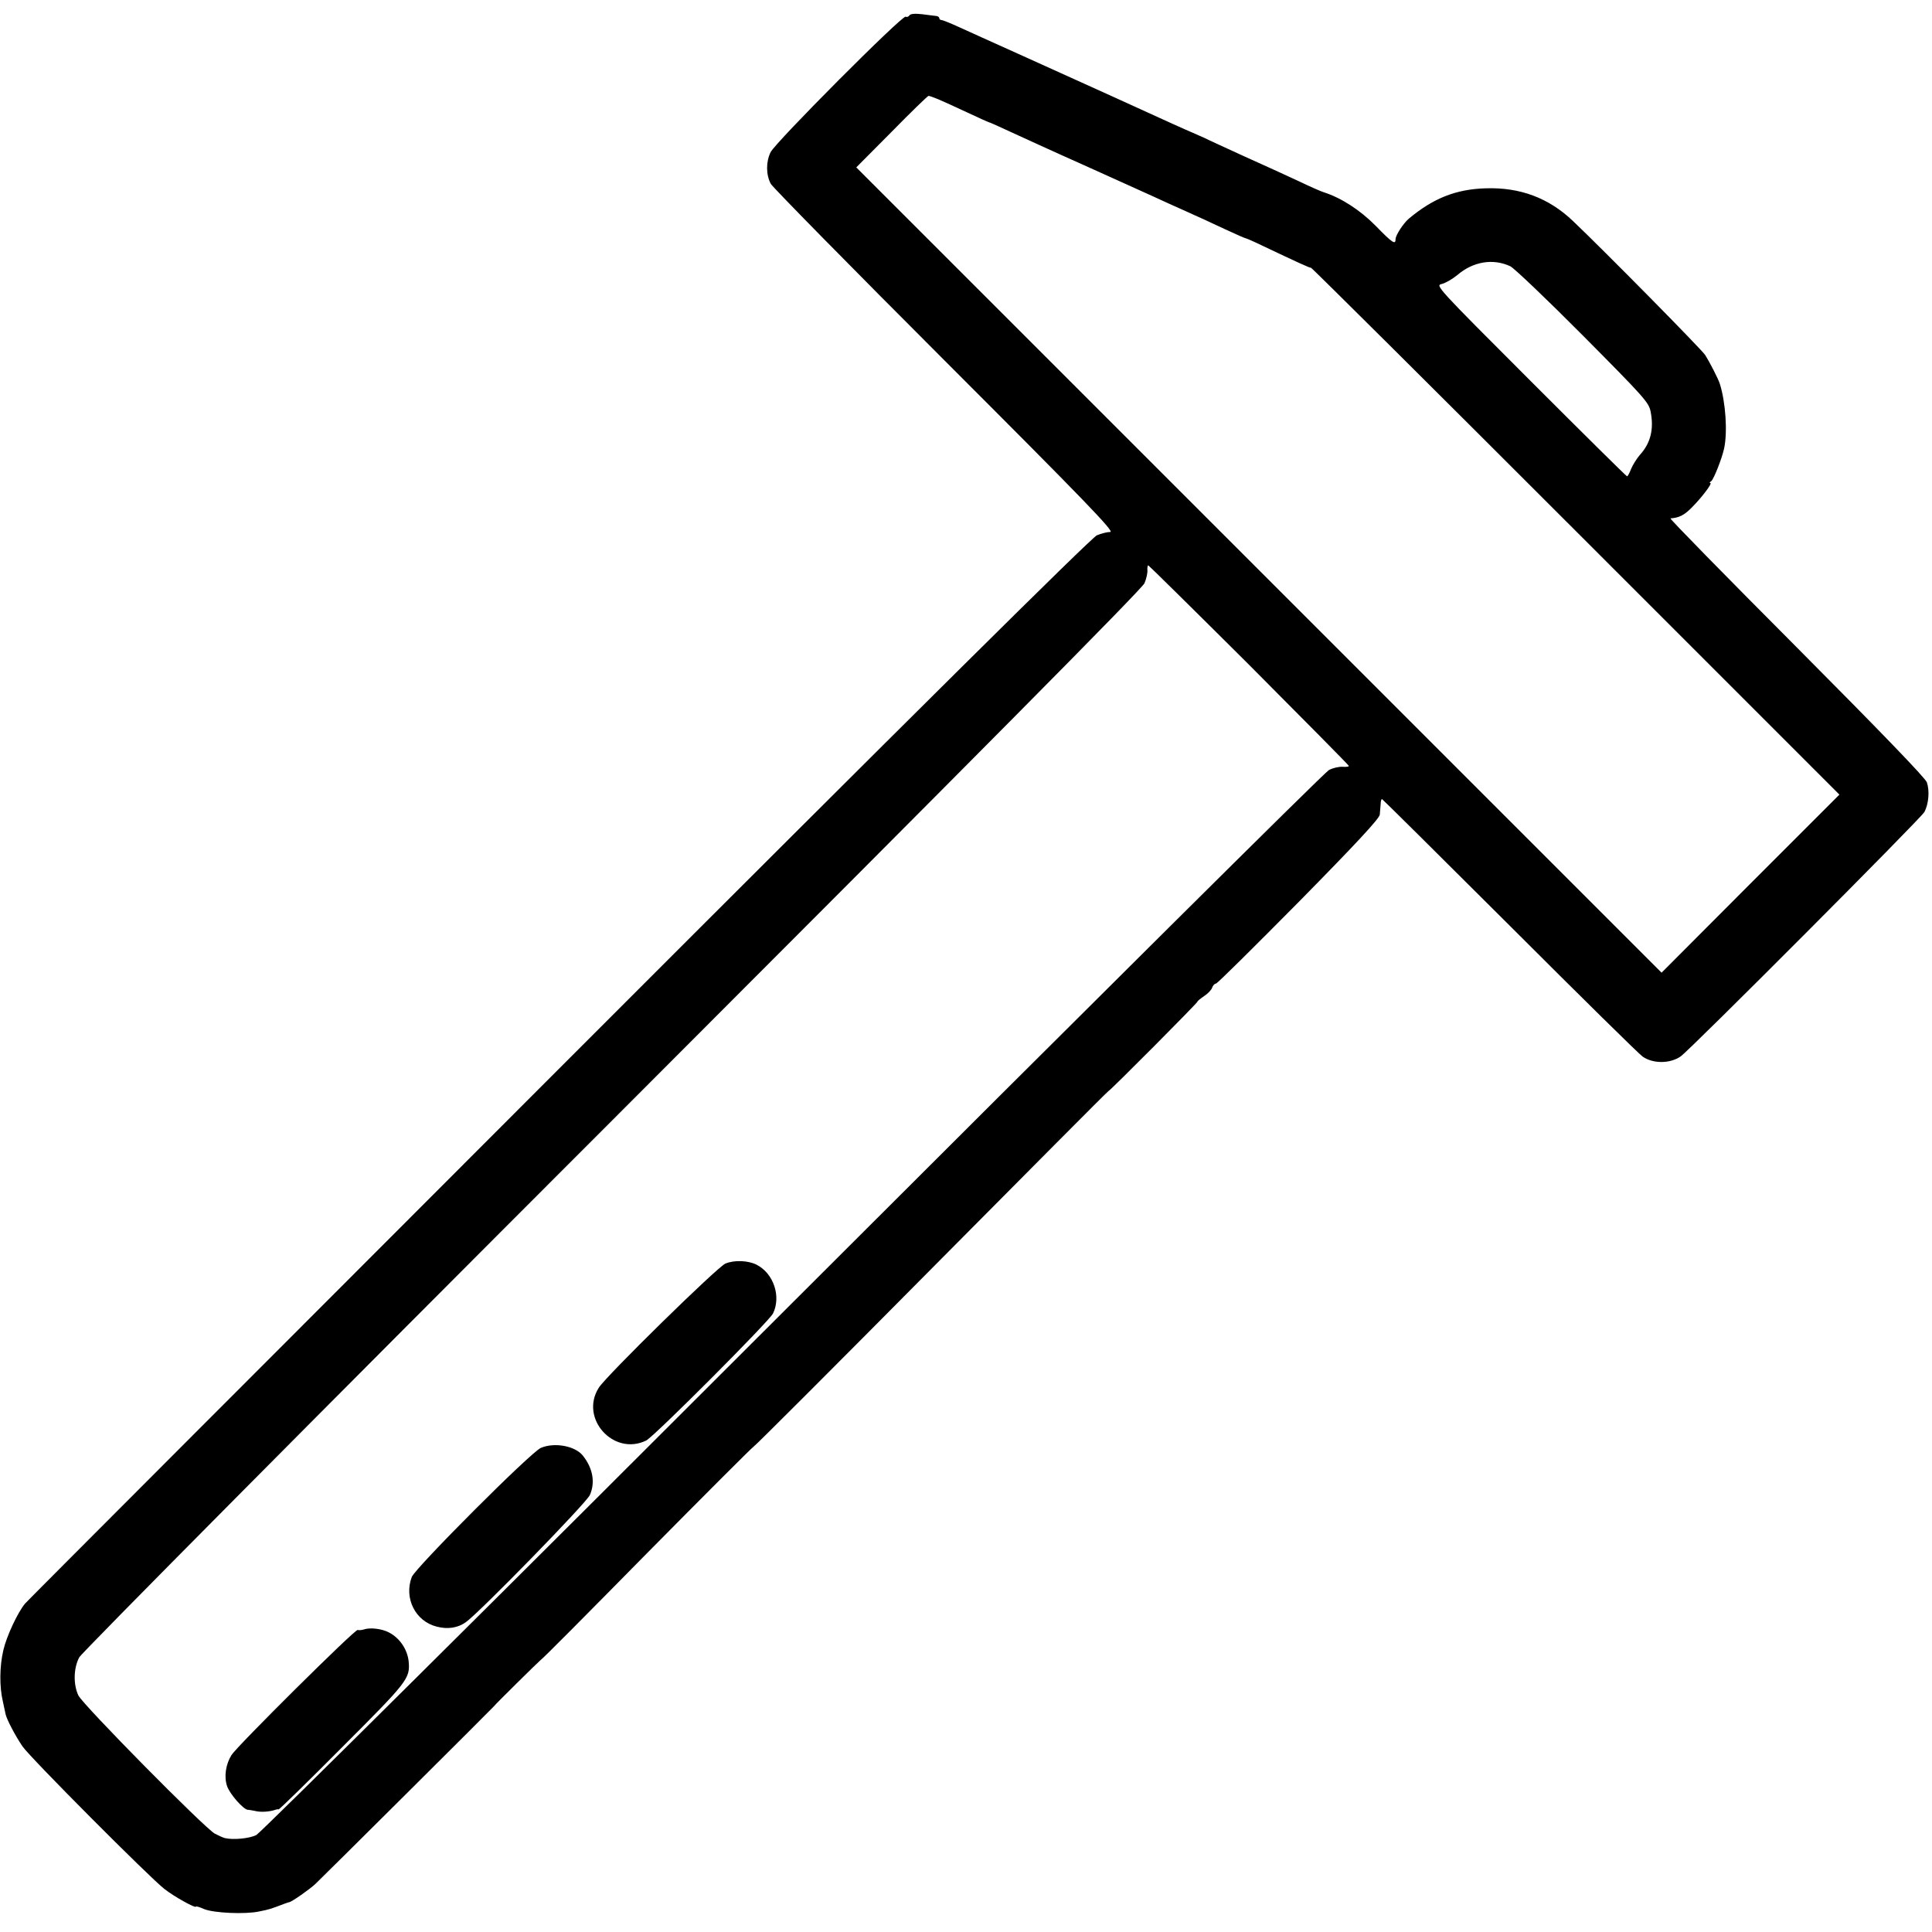 <?xml version="1.0" standalone="no"?>
<!DOCTYPE svg PUBLIC "-//W3C//DTD SVG 20010904//EN"
 "http://www.w3.org/TR/2001/REC-SVG-20010904/DTD/svg10.dtd">
<svg version="1.0" xmlns="http://www.w3.org/2000/svg"
 width="868pt" height="868pt" viewBox="0 0 868 868"
 preserveAspectRatio="xMidYMid meet">
<g transform="translate(0,868) scale(0.1,-0.1)"
fill="#000000" stroke="none">
<path d="M4086 8611 c-4 -6 -12 -9 -17 -6 -14 9 -586 -565 -607 -609 -21 -43
-21 -101 1 -142 8 -15 360 -373 783 -796 631 -631 763 -768 742 -768 -14 0
-41 -7 -60 -15 -23 -9 -828 -807 -2419 -2399 -1311 -1312 -2390 -2392 -2396
-2400 -33 -39 -84 -148 -98 -210 -17 -72 -18 -164 -2 -231 5 -22 10 -47 12
-56 5 -24 44 -98 76 -145 33 -49 574 -592 638 -641 43 -34 141 -88 141 -79 0
3 17 -2 37 -11 44 -18 184 -24 246 -11 49 10 49 10 115 35 9 3 19 7 22 7 13 3
90 57 116 81 25 23 804 798 804 800 0 3 205 205 209 207 4 0 218 216 476 478
259 262 475 478 480 480 6 2 366 362 800 800 435 438 792 798 795 798 9 3 400
396 400 402 0 3 14 14 30 25 17 11 33 28 36 38 3 9 11 18 17 18 7 1 174 167
373 368 256 260 361 373 363 391 1 14 3 35 4 48 0 12 3 22 6 22 2 0 261 -257
575 -570 314 -314 582 -578 596 -587 47 -33 124 -32 171 1 43 30 1080 1070
1095 1098 19 36 24 95 11 133 -6 19 -212 232 -586 608 -316 317 -571 577 -566
578 39 3 61 14 94 47 47 47 96 112 85 112 -5 0 -3 4 4 8 11 8 48 101 58 147
16 74 7 207 -19 290 -7 23 -48 102 -66 130 -18 27 -457 472 -594 602 -109 104
-238 152 -392 147 -133 -4 -235 -44 -345 -136 -25 -21 -60 -75 -60 -92 0 -27
-13 -19 -90 60 -69 70 -154 125 -232 150 -11 3 -61 25 -111 49 -51 24 -163 75
-250 114 -87 40 -166 76 -175 81 -10 4 -33 15 -52 23 -42 18 -78 34 -365 165
-121 55 -310 140 -420 190 -110 49 -230 104 -268 121 -37 17 -72 31 -77 31 -6
0 -10 4 -10 8 0 5 -6 9 -12 10 -7 1 -36 4 -64 8 -34 4 -54 2 -58 -5z m127
-376 c19 -8 79 -35 132 -60 53 -25 98 -45 100 -45 2 0 43 -18 92 -41 48 -22
198 -91 333 -151 135 -61 274 -124 310 -140 36 -17 103 -47 150 -68 47 -21
124 -56 172 -79 48 -22 90 -41 93 -41 3 0 38 -15 77 -34 164 -78 213 -100 218
-99 3 1 538 -531 1190 -1183 l1184 -1184 -400 -400 -399 -400 -1809 1809
-1809 1809 159 160 c87 89 162 161 165 161 4 1 22 -6 42 -14z m2572 -751 c17
-8 164 -148 327 -312 276 -278 296 -300 304 -342 15 -78 0 -140 -47 -192 -16
-18 -34 -48 -41 -65 -7 -18 -15 -33 -18 -33 -3 0 -198 193 -434 429 -421 421
-428 429 -399 435 17 4 48 22 70 40 71 61 160 76 238 40z m-1173 -1791 c246
-247 448 -451 448 -454 0 -4 -13 -5 -28 -4 -16 1 -44 -5 -62 -15 -18 -9 -1102
-1086 -2409 -2392 -1307 -1307 -2391 -2383 -2409 -2392 -30 -16 -104 -23 -142
-14 -8 2 -28 11 -45 20 -47 26 -592 578 -613 621 -23 49 -22 122 4 171 11 21
1051 1069 2396 2414 1621 1622 2381 2388 2390 2412 8 19 14 45 13 58 -1 12 1
22 4 22 2 0 206 -201 453 -447z"/>
<path d="M3259 3003 c-36 -15 -535 -504 -569 -558 -87 -138 67 -308 213 -237
35 17 552 535 570 571 37 76 3 180 -74 219 -37 19 -100 22 -140 5z"/>
<path d="M2430 2175 c-45 -19 -564 -539 -580 -580 -36 -95 16 -199 112 -223
49 -13 95 -6 131 20 63 45 540 534 557 571 25 56 14 121 -32 178 -35 43 -127
60 -188 34z"/>
<path d="M1634 1359 c-11 -3 -22 -4 -27 -2 -10 6 -542 -522 -567 -562 -26 -42
-34 -97 -20 -139 12 -36 73 -105 93 -107 7 0 21 -3 32 -5 27 -7 68 -4 95 6 3
1 8 2 12 1 4 0 133 126 287 281 294 294 304 307 297 384 -6 54 -40 105 -89
130 -32 17 -86 23 -113 13z"/>
</g>
</svg>
